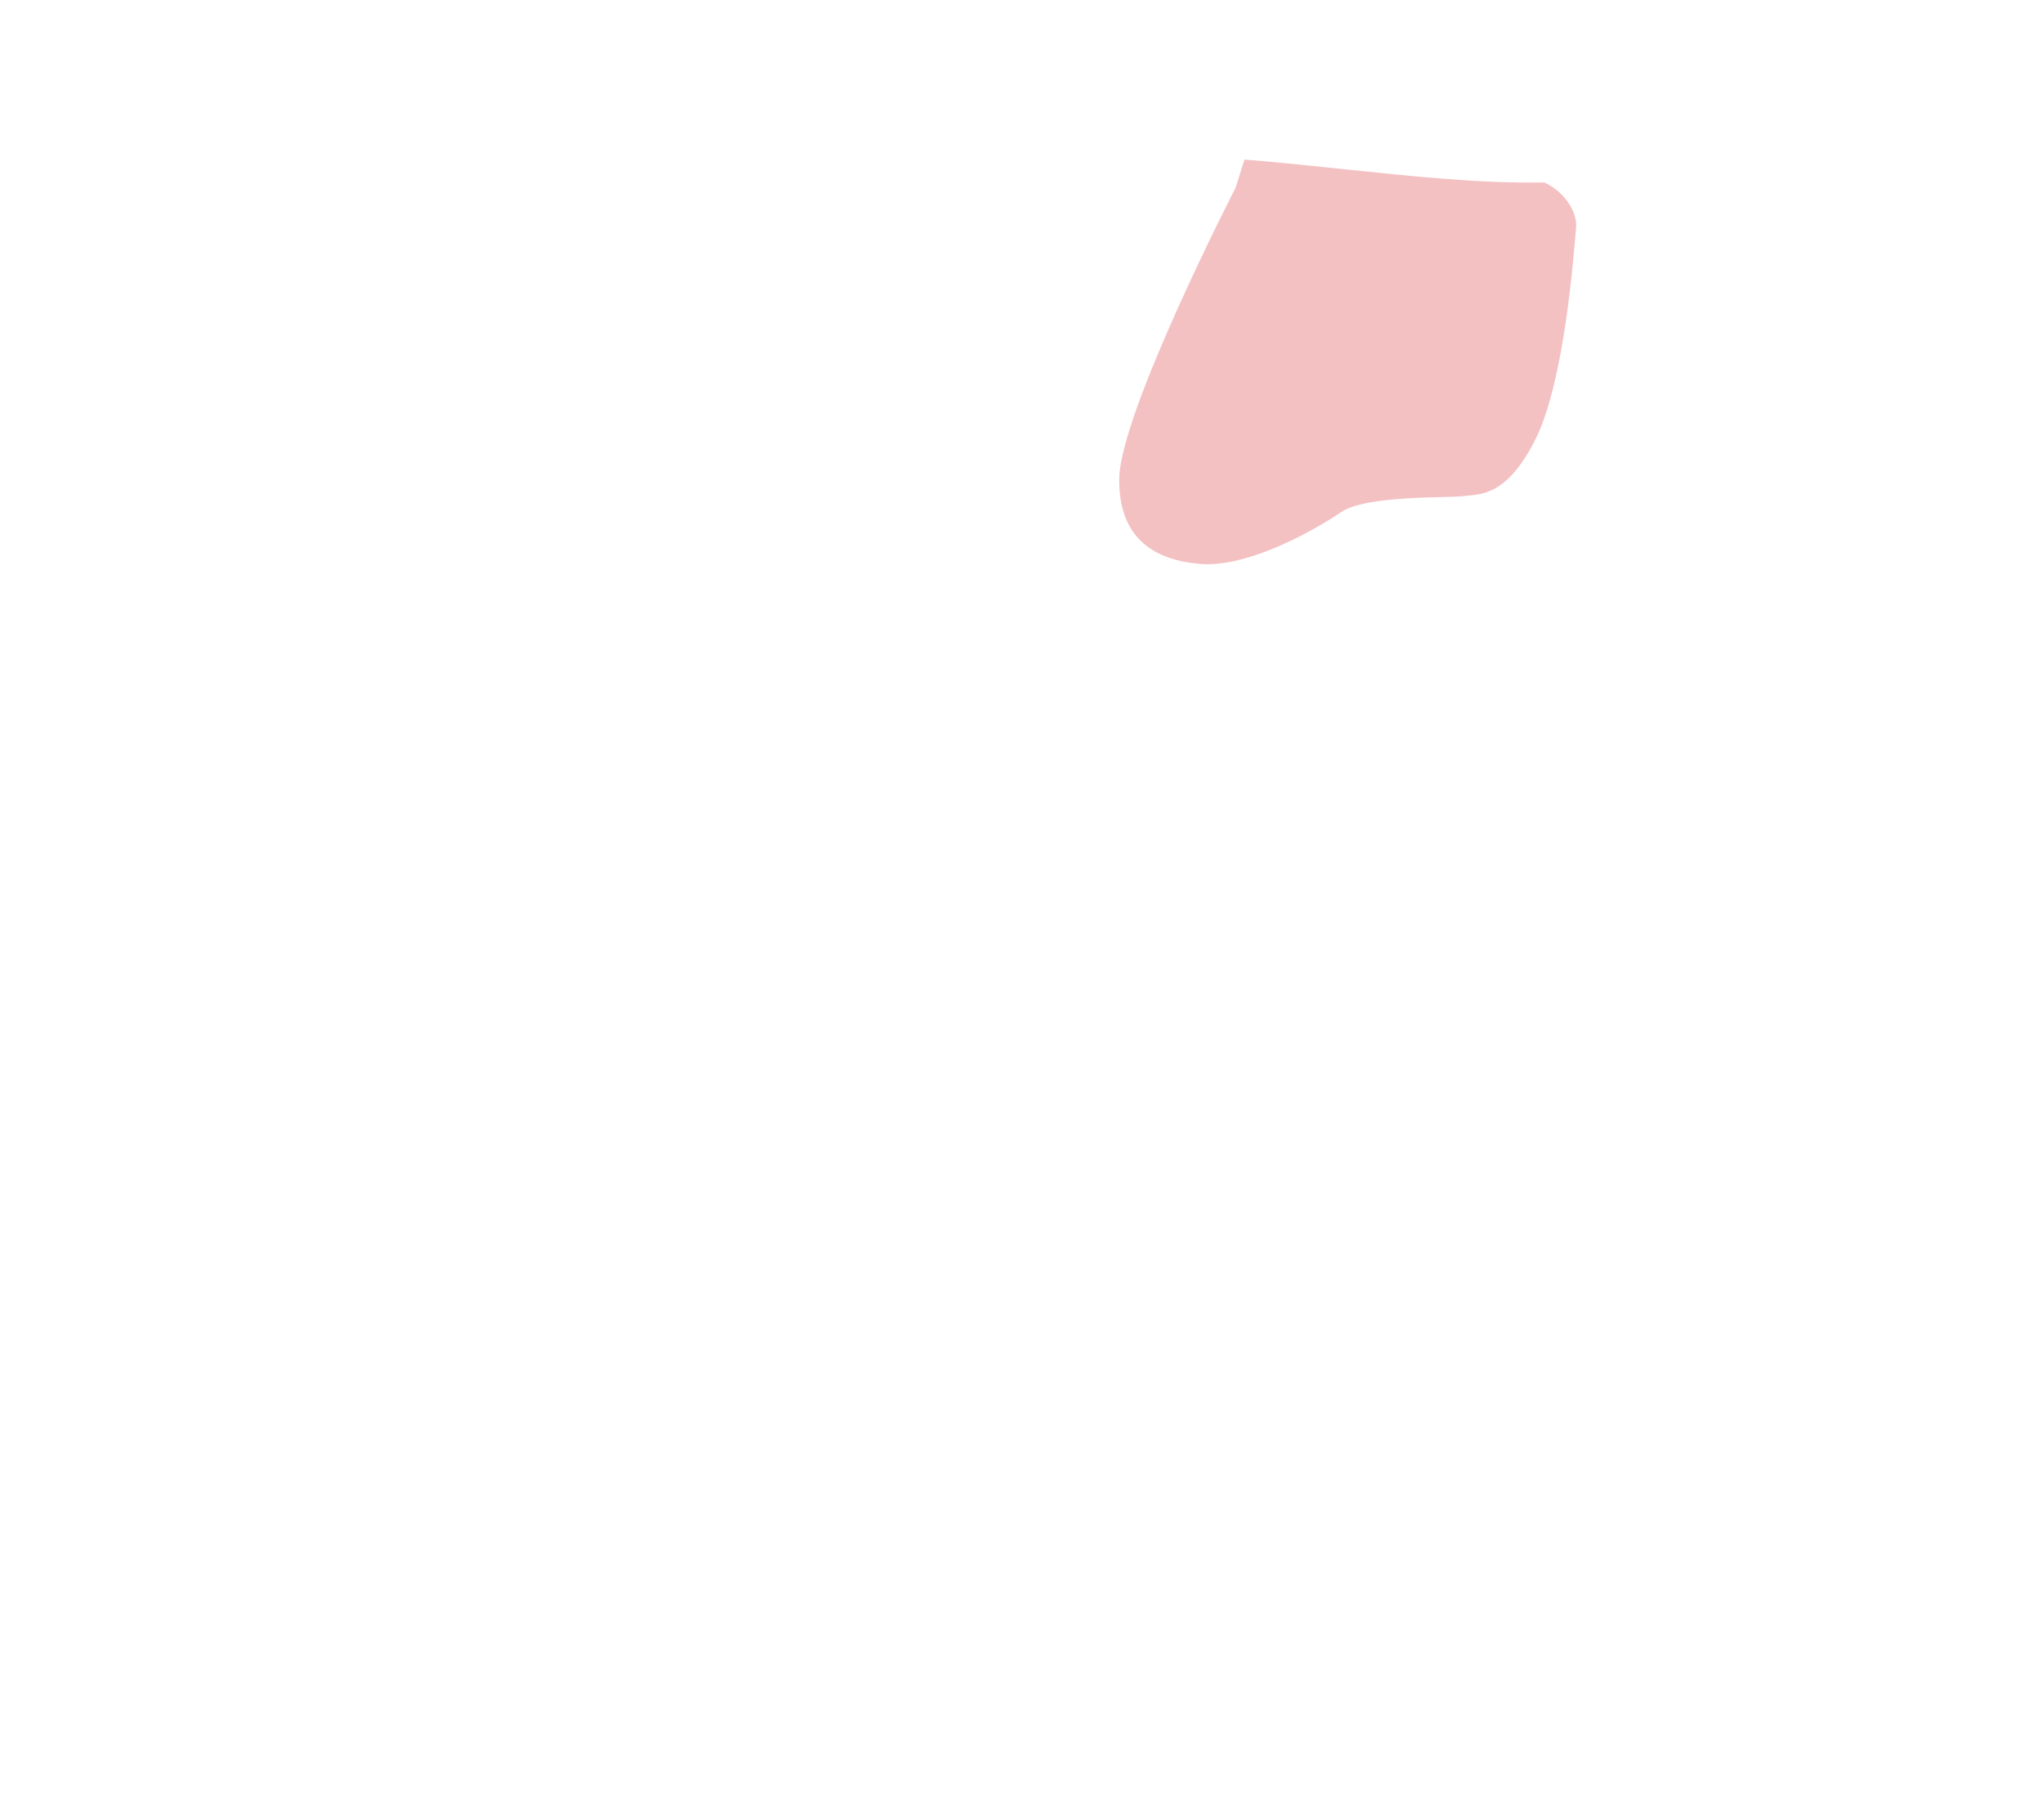 <?xml version="1.0" encoding="UTF-8"?>
<svg width="820px" height="720px" viewBox="0 0 820 720" version="1.1" xmlns="http://www.w3.org/2000/svg" xmlns:xlink="http://www.w3.org/1999/xlink">
    <!-- Generator: Sketch 55.2 (78181) - https://sketchapp.com -->
    <title>all</title>
    <desc>Created with Sketch.</desc>
    <g id="all" stroke="none" stroke-width="1" fill="none" fill-rule="evenodd">
        <g id="regiony" transform="translate(10, 11)" fill="#F4C1C3">
            <path d="M439,181.183 C438.836,205.189 453.213,213.475 471.002,215.17 C488.79,216.863 513.972,203.876 528.04,194.399 C538.272,187.506 571.24,188.818 577.17,187.971 C583.099,187.124 594.143,188.887 606.001,165.17 C617.86,141.452 621.44,89.534 622.288,80.216 C622.811,74.466 618.146,66.151 609.514,62.167 C584.897,62.705 556.375,59.723 528.565,56.803 C515.464,55.427 502.205,54.039 489.239,53 L485.688,64.301 C485.688,64.301 439.182,154.707 439,181.183" id="mazury"></path>
        </g>
    </g>
</svg>